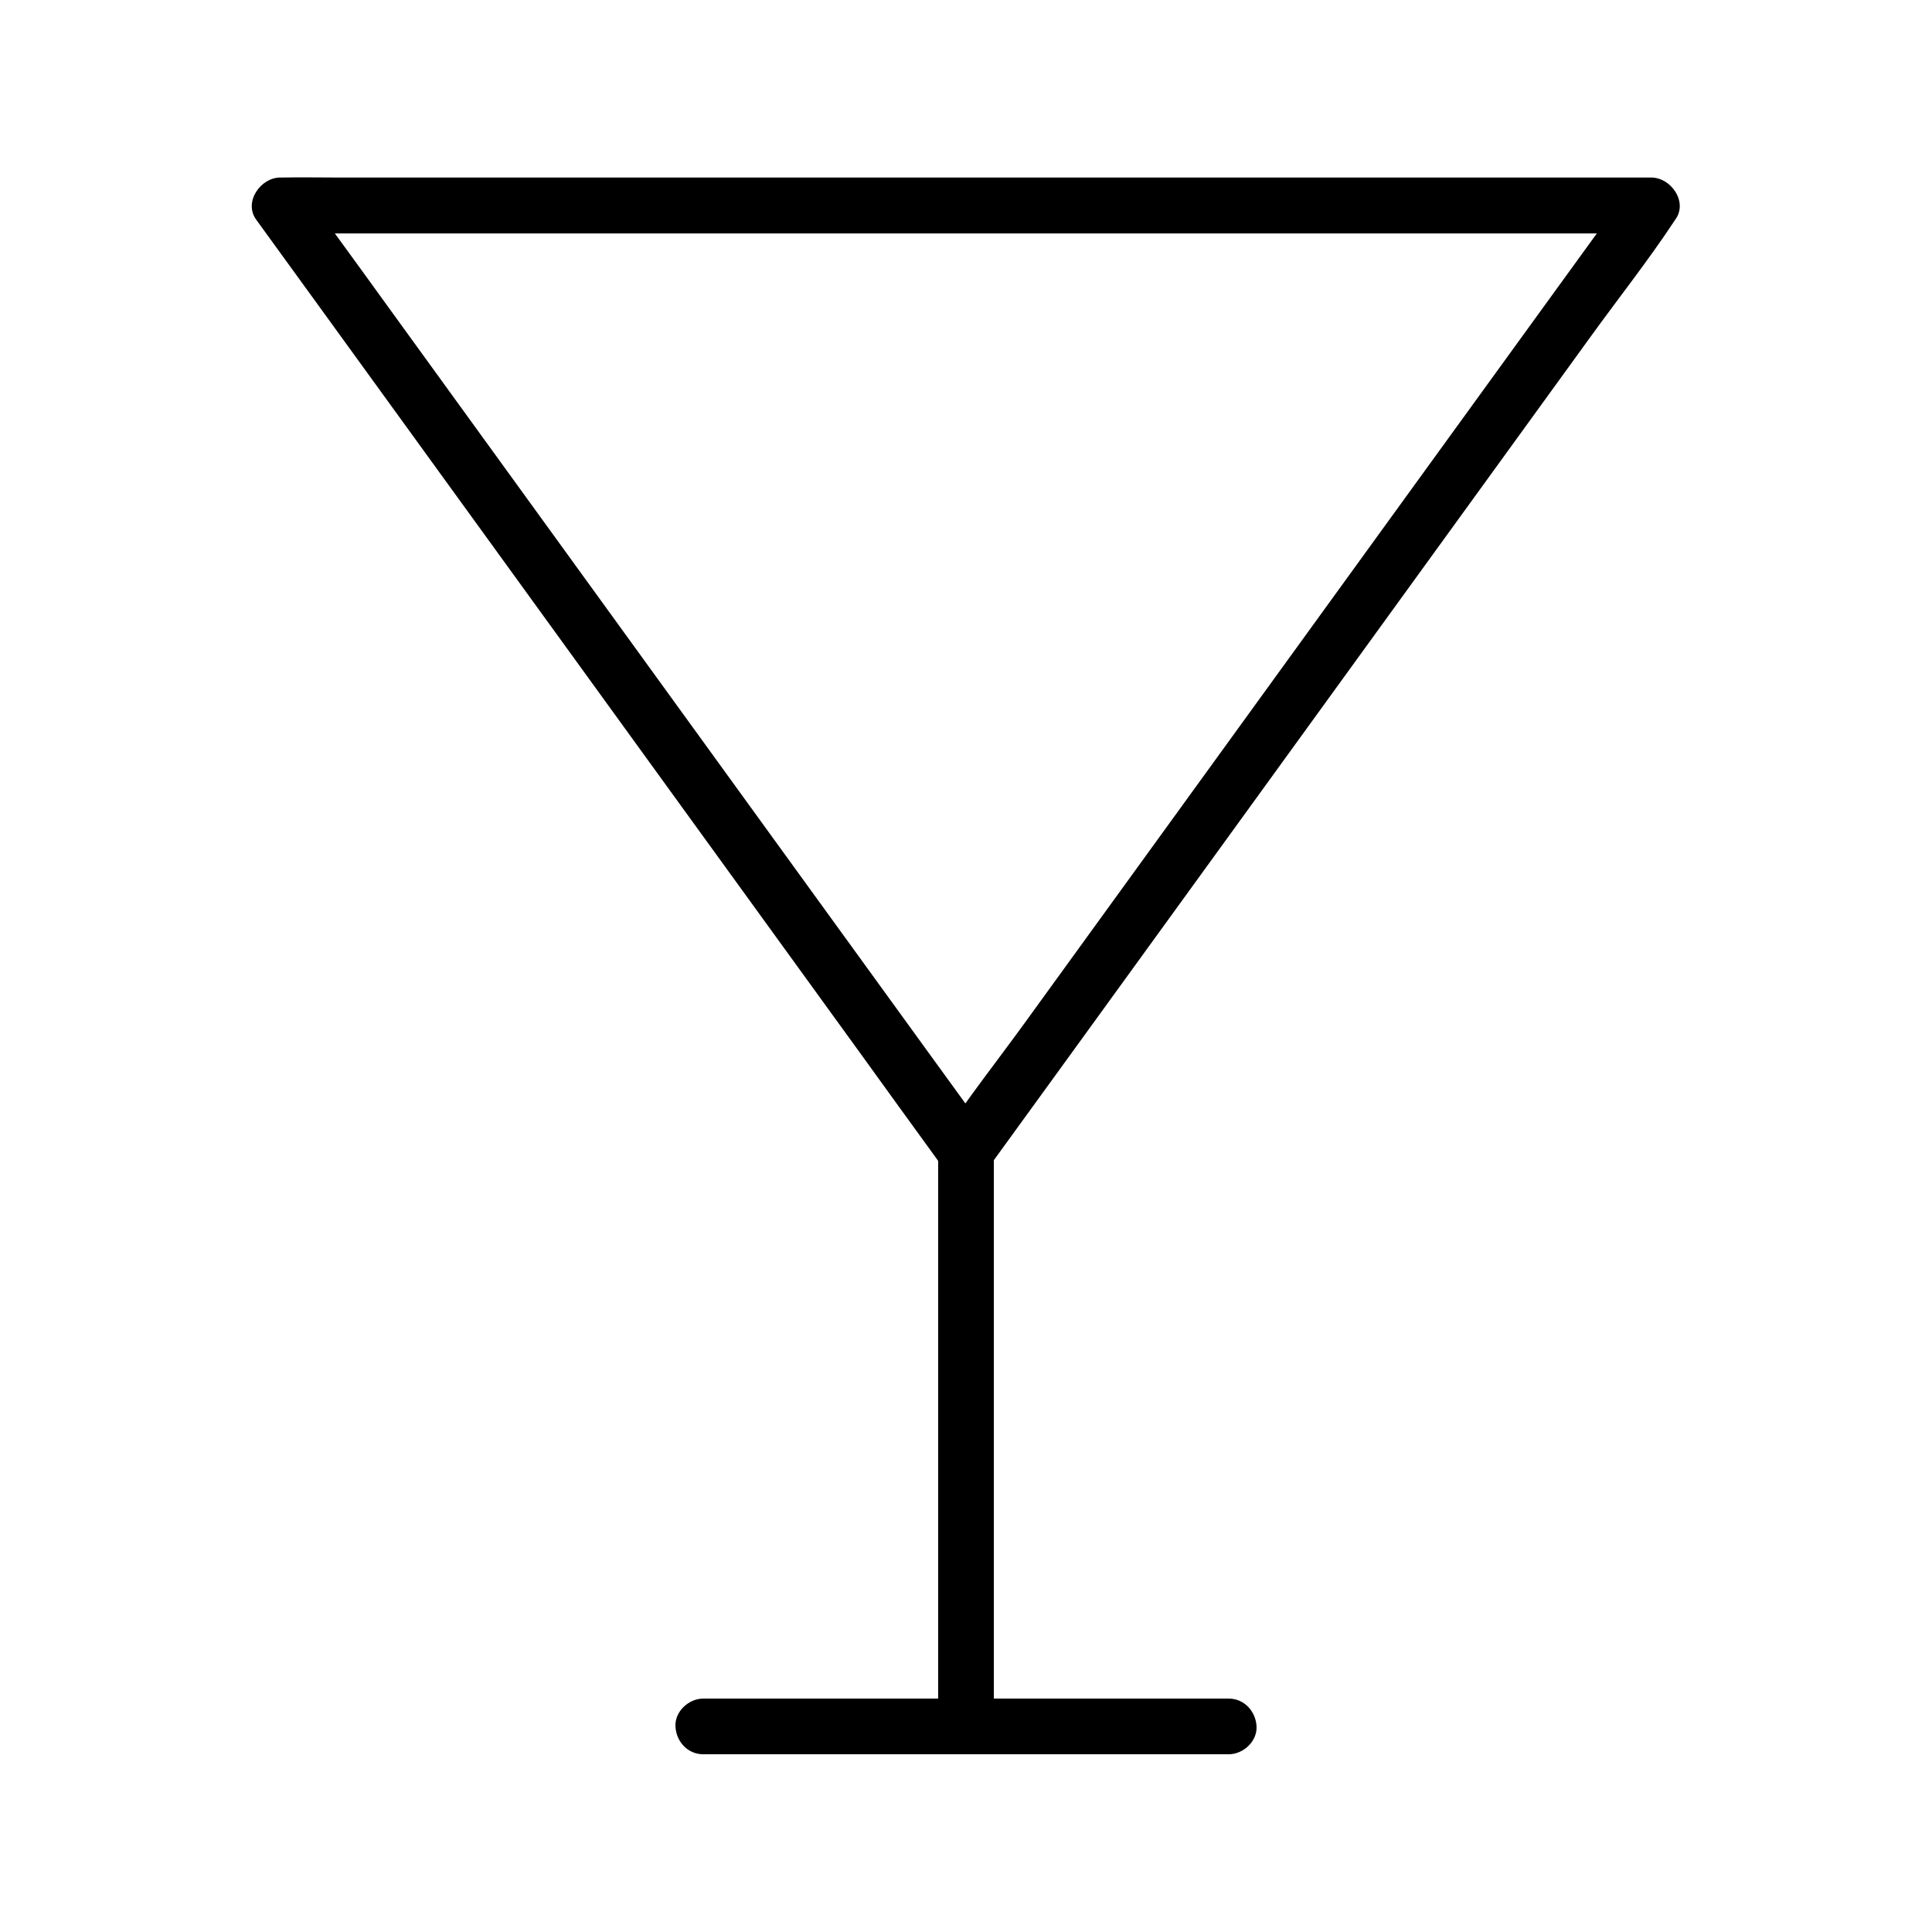 <?xml version="1.0" encoding="UTF-8"?>
<!-- Uploaded to: SVG Find, www.svgrepo.com, Generator: SVG Find Mixer Tools -->
<svg fill="#000000" width="800px" height="800px" version="1.1" viewBox="144 144 512 512" xmlns="http://www.w3.org/2000/svg">
 <g>
  <path d="m406.39 445.46c-6.051-8.363-12.152-16.727-18.203-25.094-14.465-19.977-28.93-39.902-43.395-59.875-17.465-24.109-34.934-48.215-52.398-72.324-15.105-20.859-30.207-41.672-45.312-62.535-4.969-6.887-9.938-13.727-14.957-20.613-2.363-3.246-4.625-6.691-7.133-9.84-0.098-0.148-0.195-0.297-0.297-0.441-2.117 3.691-4.231 7.379-6.394 11.121h9.691 26.52 39.066 47.625 52.398 52.645 49.102 41.523 30.012c4.723 0 9.445 0.195 14.168 0h0.59c-2.117-3.691-4.231-7.379-6.394-11.121-6.051 8.363-12.152 16.727-18.203 25.094-14.465 19.977-28.93 39.902-43.395 59.875-17.465 24.109-34.934 48.215-52.398 72.324-15.105 20.859-30.207 41.672-45.312 62.535-7.332 10.137-15.152 20.023-22.043 30.453-0.098 0.148-0.195 0.297-0.297 0.441-2.363 3.246-0.543 8.215 2.656 10.086 3.738 2.164 7.773 0.59 10.086-2.656 6.051-8.363 12.152-16.727 18.203-25.094 14.465-19.977 28.93-39.902 43.395-59.875 17.465-24.109 34.934-48.215 52.398-72.324 15.105-20.859 30.207-41.672 45.312-62.535 7.332-10.137 15.152-20.023 22.043-30.453 0.098-0.148 0.195-0.297 0.297-0.441 3.394-4.676-1.18-11.121-6.394-11.121h-9.691-26.52-39.066-47.625-52.398-52.645-49.102-41.523-30.012c-4.723 0-9.445-0.098-14.168 0h-0.59c-5.164 0-9.742 6.445-6.394 11.121 6.051 8.363 12.152 16.727 18.203 25.094 14.465 19.977 28.93 39.902 43.395 59.875 17.465 24.109 34.934 48.215 52.398 72.324 15.105 20.859 30.207 41.672 45.312 62.535 7.332 10.137 14.66 20.32 22.043 30.453 0.098 0.148 0.195 0.297 0.297 0.441 2.312 3.246 6.394 4.82 10.086 2.656 3.289-1.871 5.109-6.84 2.797-10.086z"/>
  <path d="m407.38 601.52v-51.758-81.82-18.793c0-3.836-3.394-7.578-7.379-7.379-3.984 0.195-7.379 3.246-7.379 7.379v51.758 81.82 18.793c0 3.836 3.394 7.578 7.379 7.379 3.984-0.148 7.379-3.246 7.379-7.379z"/>
  <path d="m330.38 608.9h47.133 75.031 17.074c3.836 0 7.578-3.394 7.379-7.379-0.195-3.984-3.246-7.379-7.379-7.379h-47.133-75.031-17.074c-3.836 0-7.578 3.394-7.379 7.379 0.195 4.035 3.246 7.379 7.379 7.379z"/>
 </g>
</svg>